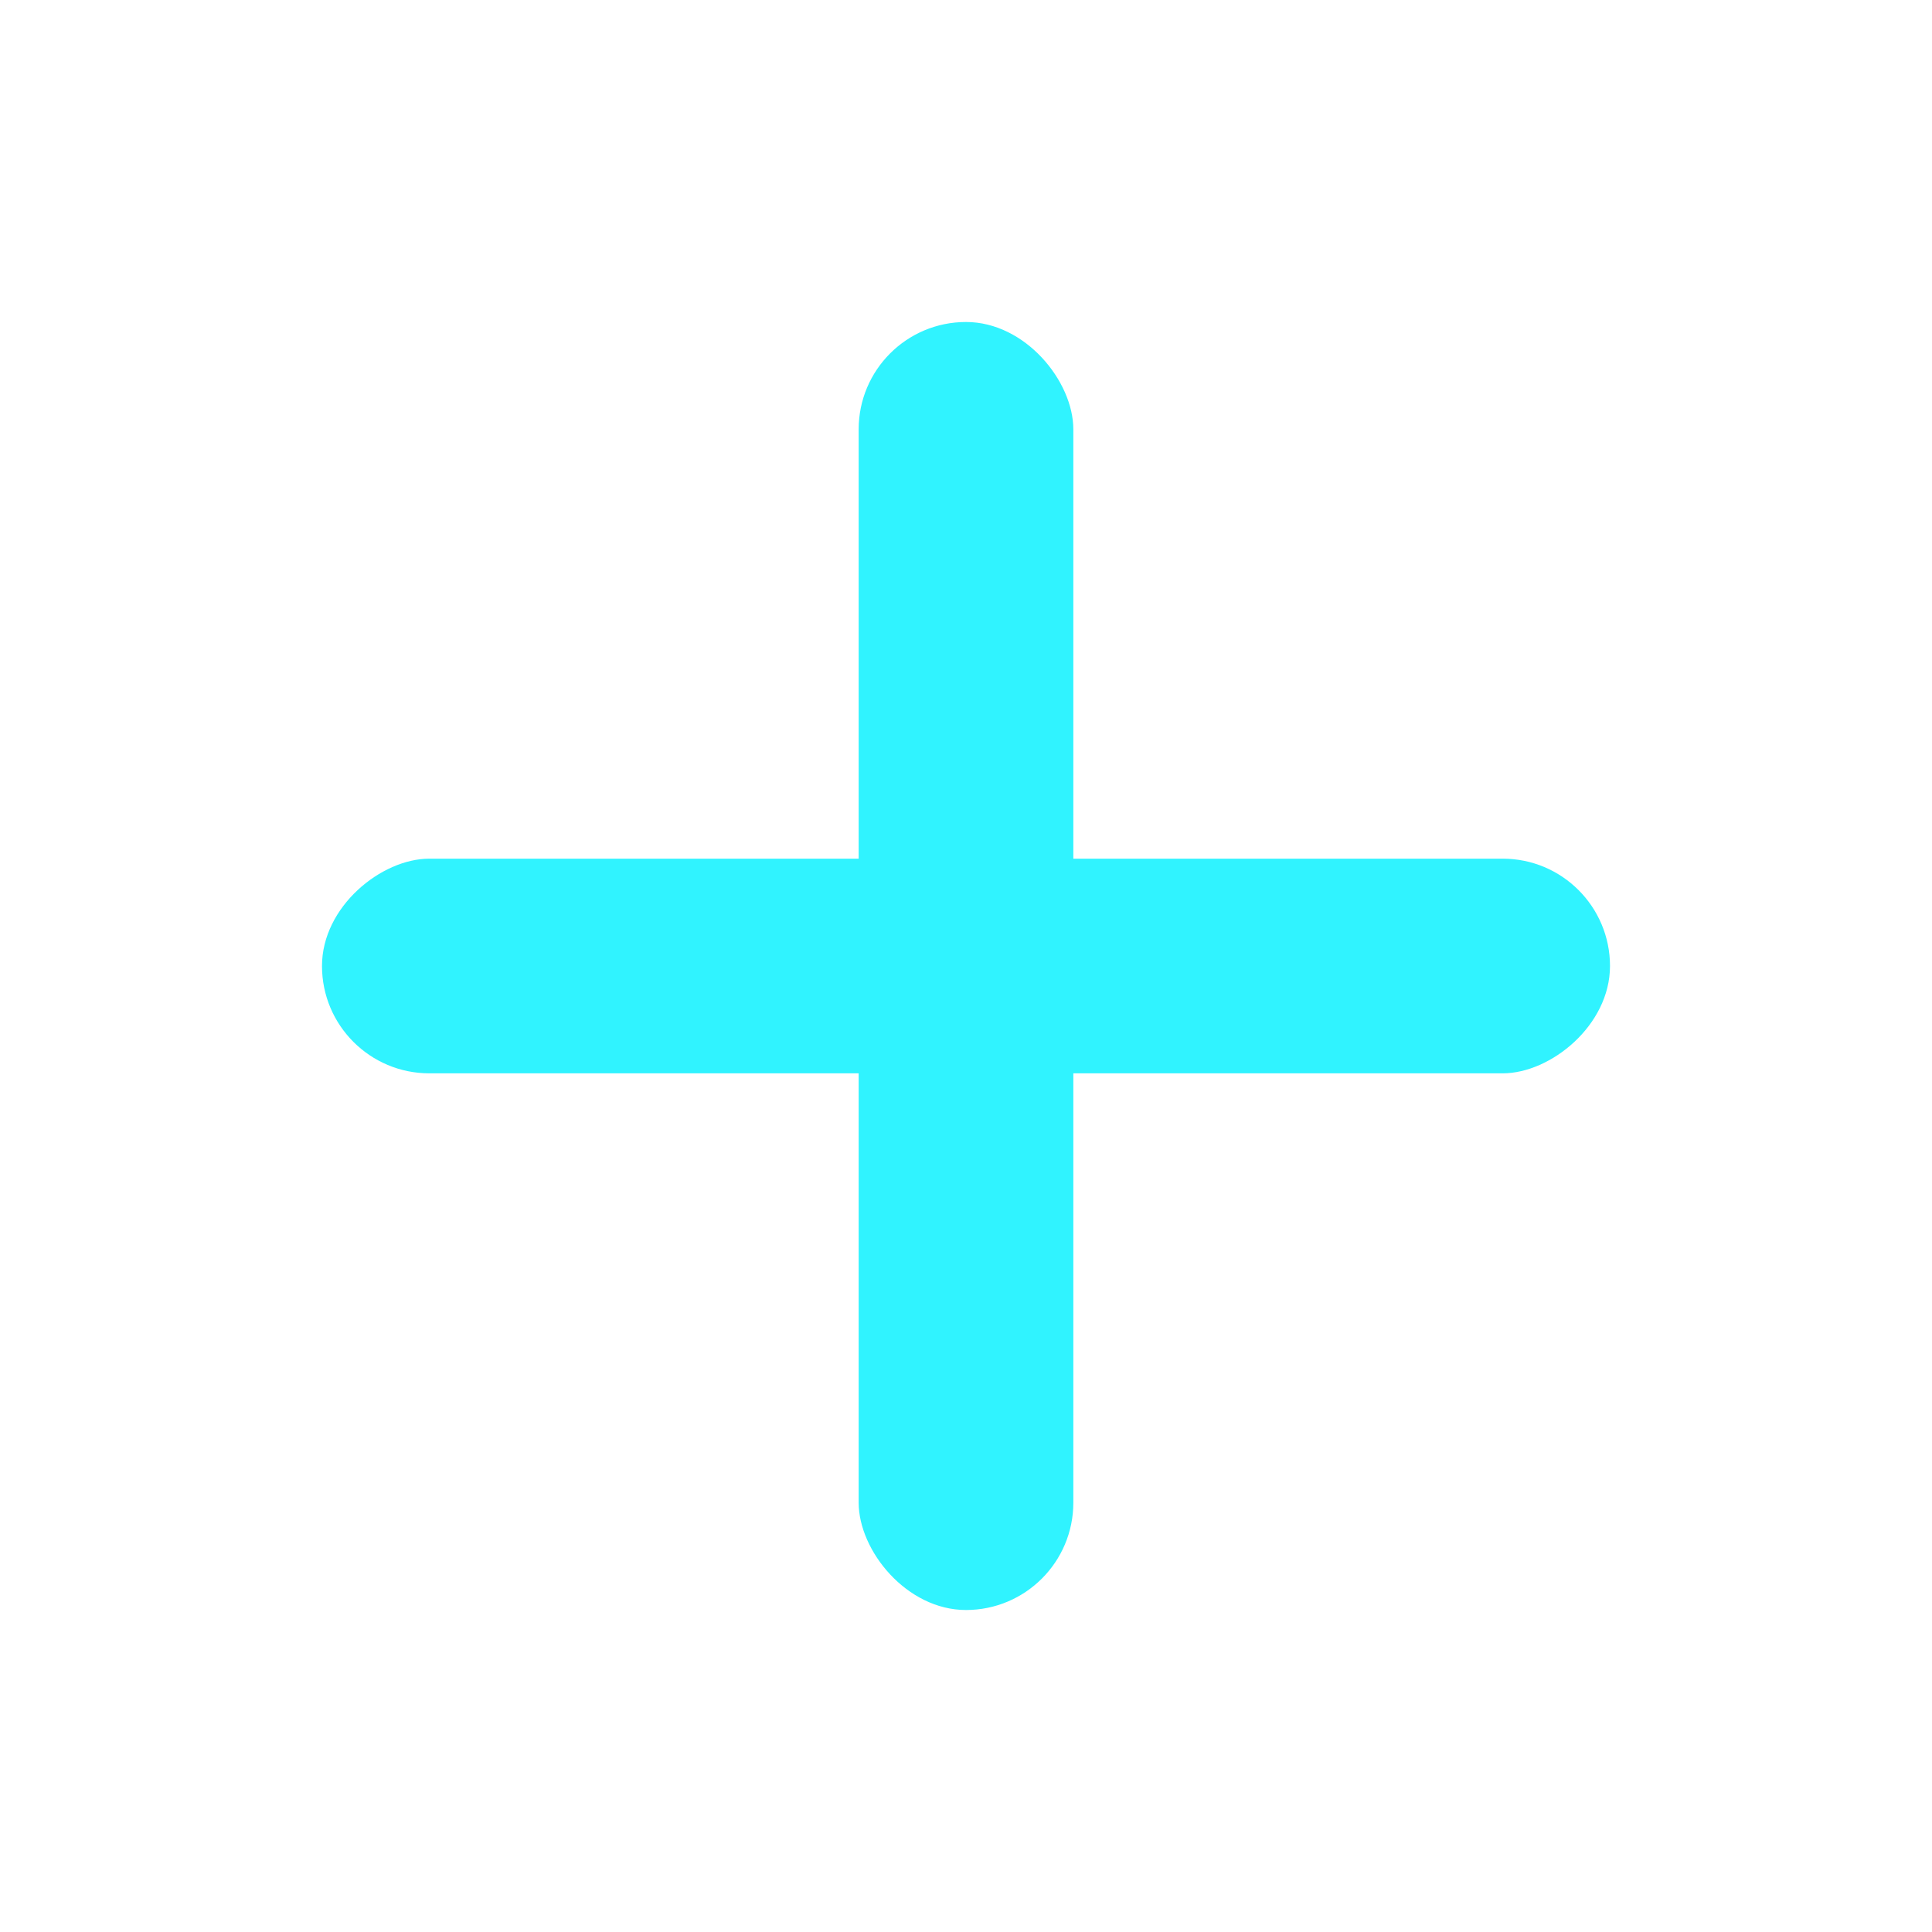 <svg width="36" height="36" fill="none" xmlns="http://www.w3.org/2000/svg"><g filter="url(#filter0_d)" fill="#30F3FF"><rect x="16" y="3" width="4" height="24" rx="2"/><rect x="30" y="13" width="4" height="24" rx="2" transform="rotate(90 30 13)"/></g><defs><filter id="filter0_d" x="0" y="0" width="36" height="36" filterUnits="userSpaceOnUse" color-interpolation-filters="sRGB"><feFlood flood-opacity="0" result="BackgroundImageFix"/><feColorMatrix in="SourceAlpha" values="0 0 0 0 0 0 0 0 0 0 0 0 0 0 0 0 0 0 127 0"/><feOffset dy="3"/><feGaussianBlur stdDeviation="3"/><feColorMatrix values="0 0 0 0 0.188 0 0 0 0 0.953 0 0 0 0 1 0 0 0 0.31 0"/><feBlend in2="BackgroundImageFix" result="effect1_dropShadow"/><feBlend in="SourceGraphic" in2="effect1_dropShadow" result="shape"/></filter></defs></svg>
